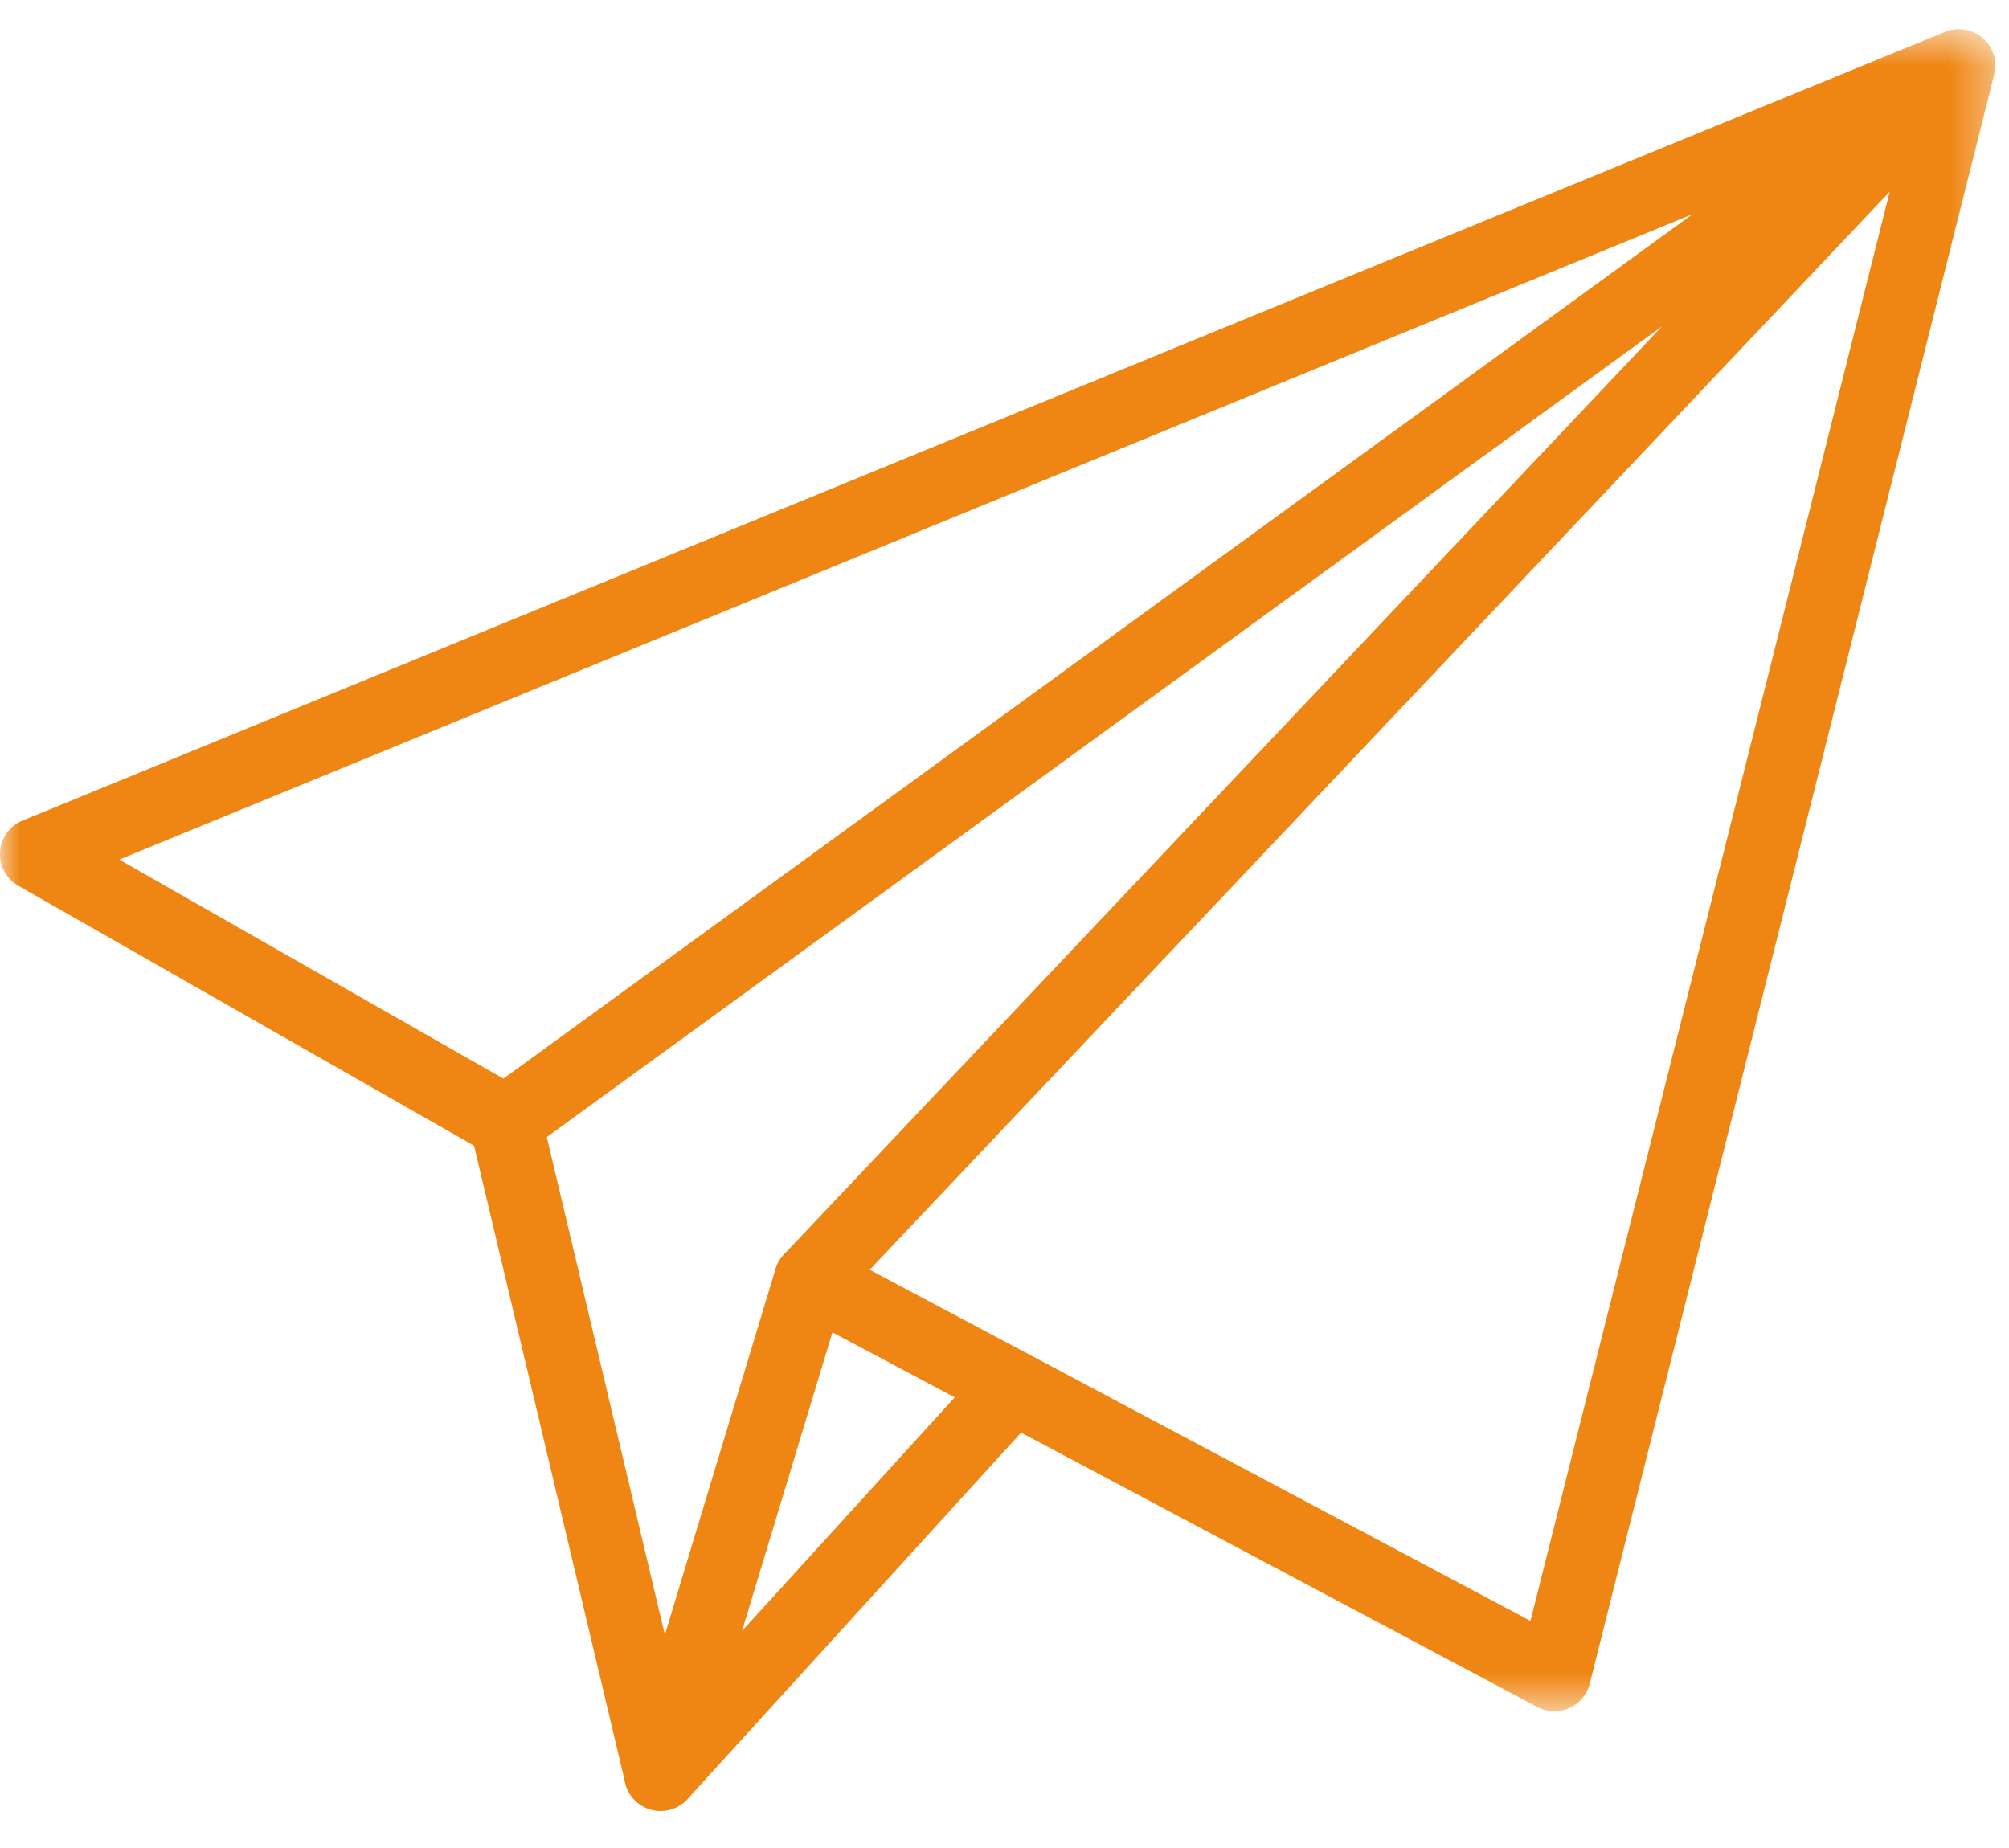 <?xml version="1.0" encoding="UTF-8"?>
<svg width="50px" height="46px" viewBox="0 0 50 46" version="1.1" xmlns="http://www.w3.org/2000/svg" xmlns:xlink="http://www.w3.org/1999/xlink">
    <title>Group 8</title>
    <defs>
        <polygon id="path-1" points="0 0.576 49.659 0.576 49.659 42.447 0 42.447"></polygon>
    </defs>
    <g id="Contatti" stroke="none" stroke-width="1" fill="none" fill-rule="evenodd">
        <g id="05_THANKYOU-PAGE-Mobile" transform="translate(-163, -208)">
            <g id="Group-2" transform="translate(28, 208)">
                <g id="Group-8" transform="translate(135, -0)">
                    <g id="Group-3" transform="translate(0, 0.149)">
                        <mask id="mask-2" fill="white">
                            <use xlink:href="#path-1"></use>
                        </mask>
                        <g id="Clip-2"></g>
                        <path d="M2.968,21.247 L12.529,26.7 L42.128,5.18 L2.968,21.247 Z M21.645,31.457 L38.09,40.198 L47.031,4.622 L21.645,31.457 Z M38.687,42.447 C38.54,42.447 38.395,42.412 38.261,42.341 L19.744,32.498 C19.495,32.366 19.321,32.124 19.276,31.845 C19.229,31.565 19.317,31.282 19.511,31.076 L41.366,7.973 L13.121,28.509 C12.832,28.72 12.449,28.739 12.139,28.564 L0.457,21.9 C0.156,21.728 -0.021,21.401 0.002,21.055 C0.024,20.71 0.241,20.407 0.562,20.276 L48.395,0.65 C48.521,0.595 48.664,0.569 48.79,0.578 L48.792,0.578 L48.792,0.578 C48.818,0.579 48.846,0.581 48.872,0.584 L48.874,0.584 C48.874,0.584 48.875,0.585 48.876,0.585 C49.072,0.611 49.26,0.702 49.405,0.853 C49.43,0.88 49.453,0.907 49.475,0.935 C49.582,1.076 49.642,1.24 49.657,1.407 C49.662,1.466 49.661,1.526 49.654,1.585 C49.649,1.63 49.64,1.673 49.629,1.717 L39.565,41.763 C39.497,42.033 39.308,42.256 39.055,42.369 C38.937,42.421 38.812,42.447 38.687,42.447 L38.687,42.447 Z" id="Fill-1" fill="#EF8512" mask="url(#mask-2)"></path>
                    </g>
                    <path d="M16.441,45.076 C16.431,45.076 16.423,45.076 16.413,45.076 C16.004,45.063 15.654,44.778 15.56,44.379 L11.707,28.134 C11.591,27.648 11.893,27.16 12.38,27.044 C12.863,26.927 13.354,27.229 13.469,27.717 L16.547,40.692 L19.302,31.585 C19.447,31.107 19.949,30.834 20.432,30.981 C20.91,31.126 21.181,31.631 21.036,32.11 L17.307,44.433 C17.191,44.816 16.839,45.076 16.441,45.076" id="Fill-4" fill="#EF8512"></path>
                    <path d="M16.441,45.076 C16.223,45.076 16.004,44.999 15.831,44.841 C15.461,44.504 15.434,43.931 15.77,43.56 L24.159,34.346 C24.497,33.976 25.069,33.95 25.439,34.286 C25.809,34.623 25.836,35.196 25.499,35.566 L17.111,44.781 C16.932,44.976 16.686,45.076 16.441,45.076" id="Fill-6" fill="#EF8512"></path>
                </g>
            </g>
        </g>
    </g>
</svg>